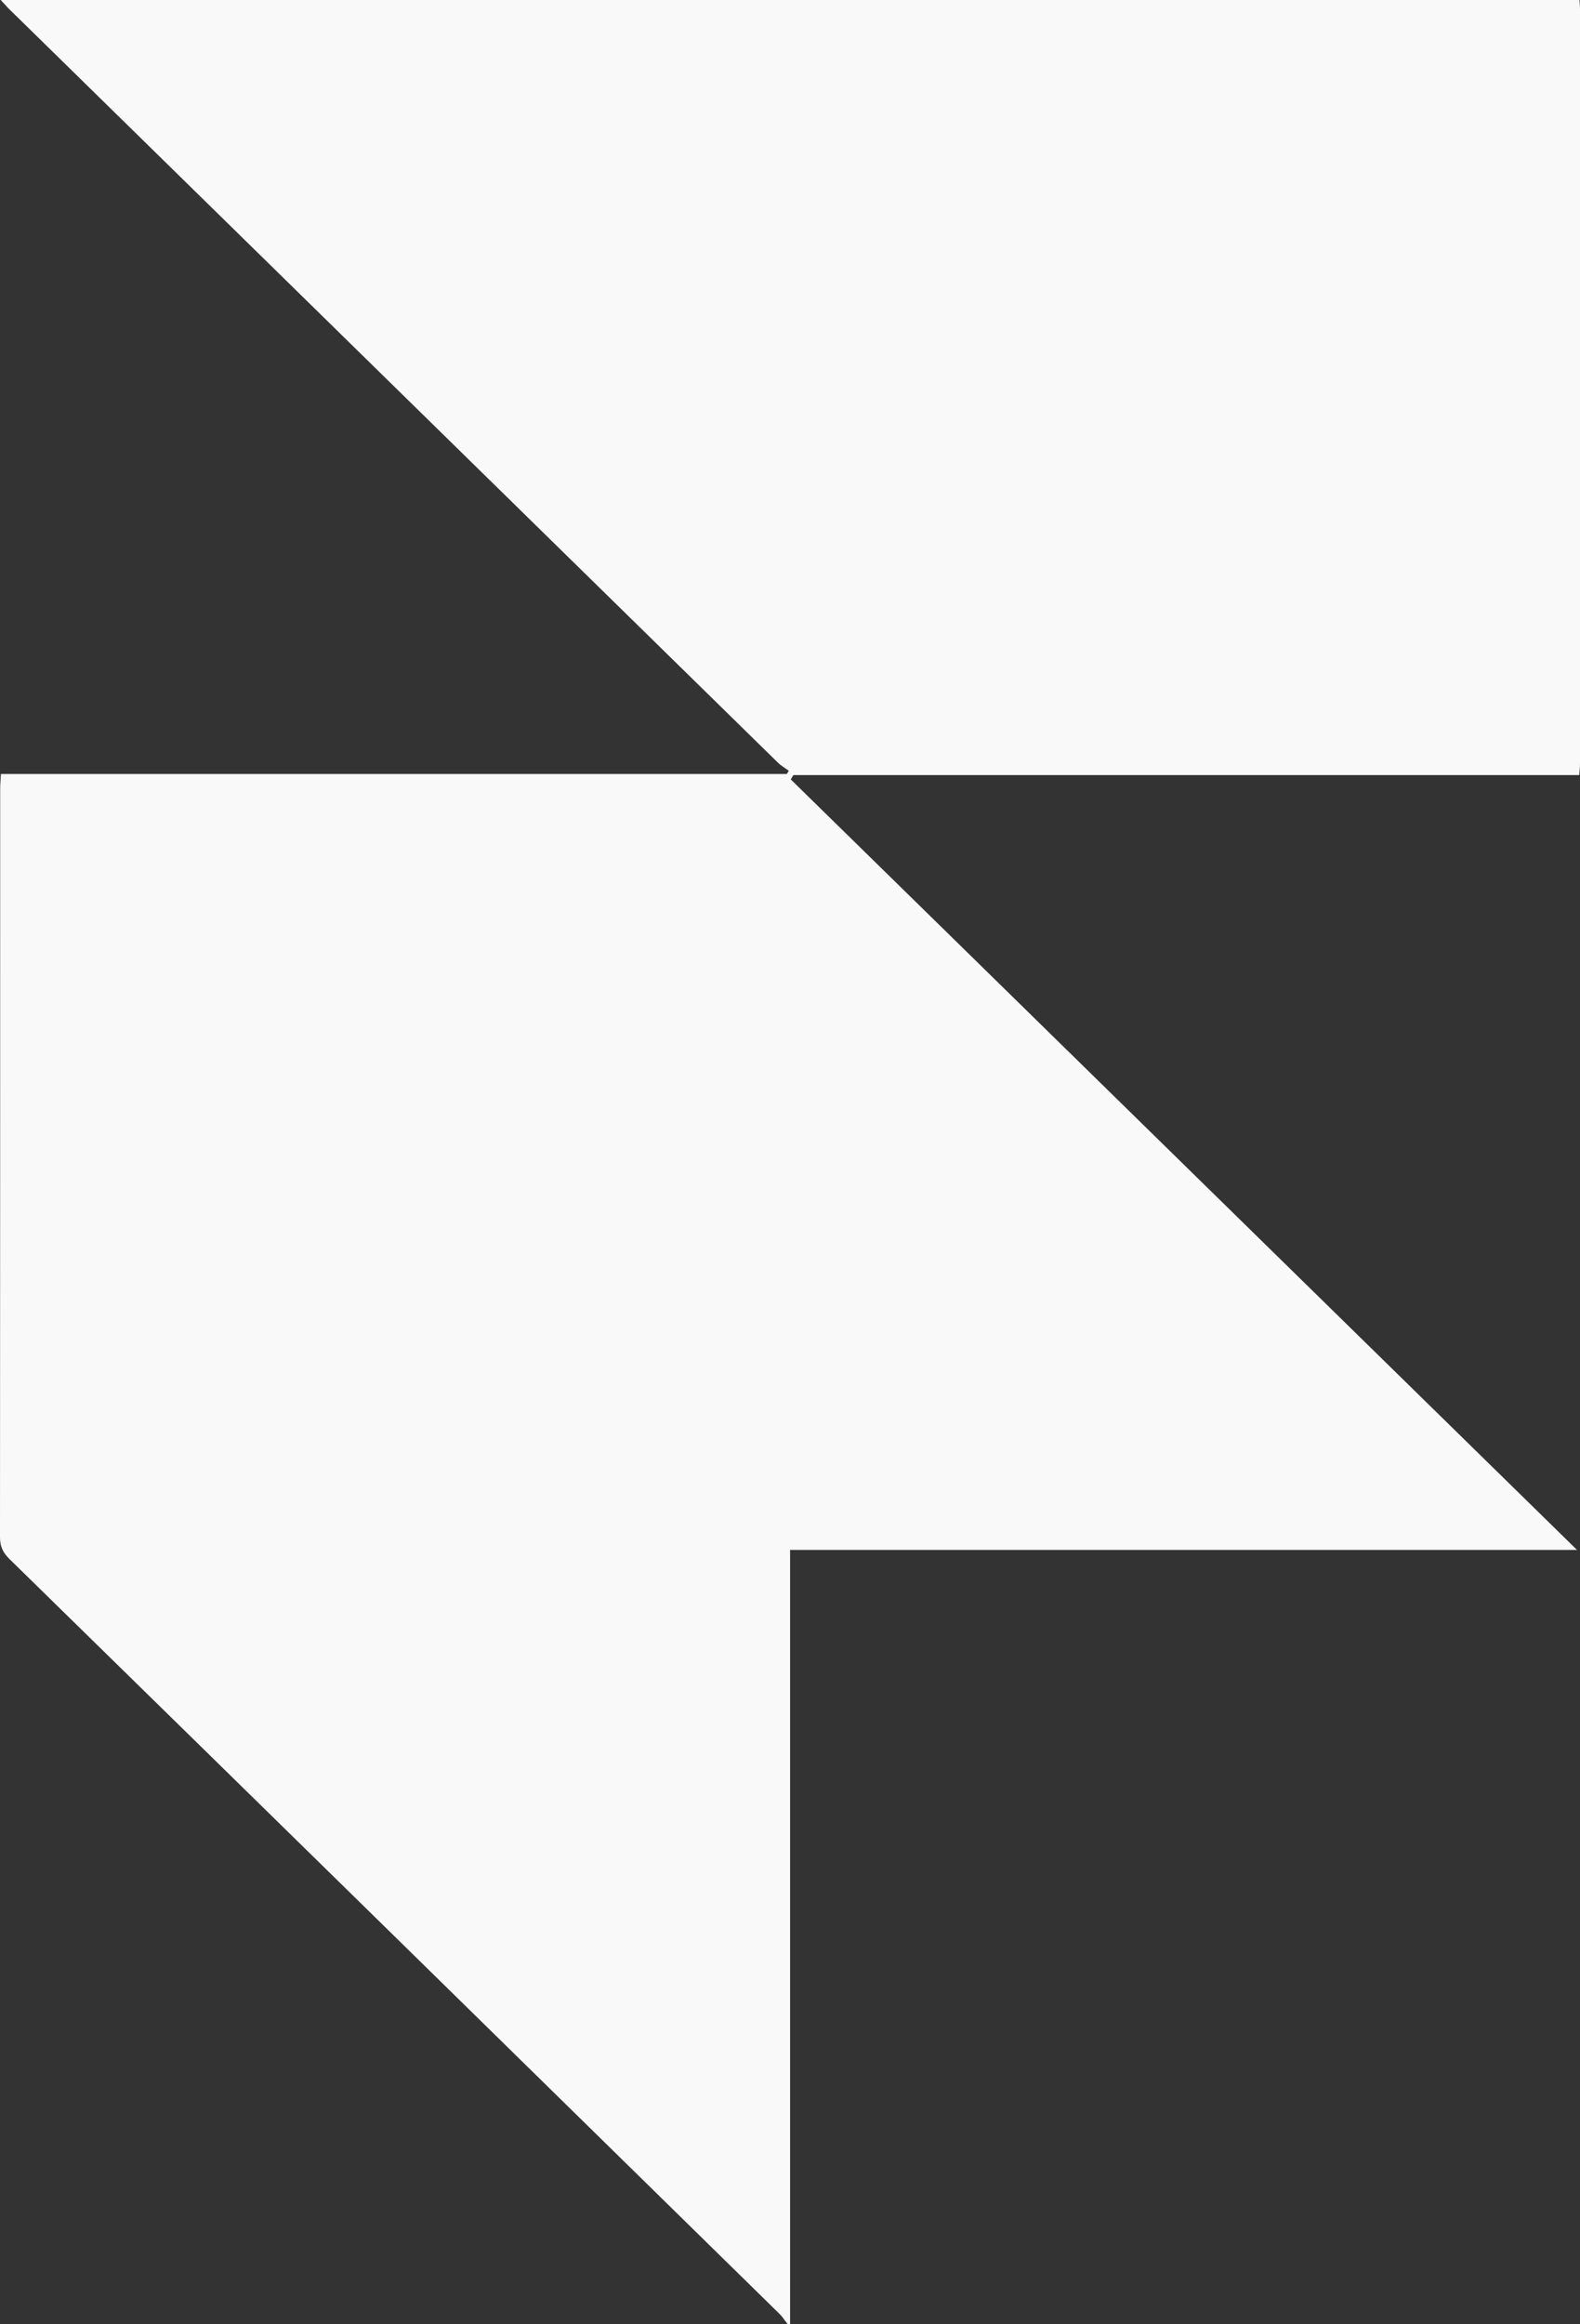 <?xml version="1.0" encoding="UTF-8"?> <svg xmlns="http://www.w3.org/2000/svg" width="17" height="25" viewBox="0 0 17 25" fill="none"><rect x="0" y="0" width="17" height="25" fill="#333333" stroke="none"/><path d="M8.501 25H8.476C8.447 24.963 8.421 24.922 8.388 24.889C5.627 22.181 2.865 19.473 0.101 16.768C0.031 16.699 0 16.633 0 16.535C0.002 13.85 0.002 11.165 0.002 8.479C0.002 8.433 0.007 8.386 0.01 8.325H8.466C8.473 8.313 8.48 8.301 8.487 8.29C8.447 8.261 8.403 8.236 8.369 8.202C5.609 5.498 2.85 2.794 0.091 0.09C0.063 0.061 0.036 0.03 0.008 0C5.67 0 11.332 0 16.994 0C16.996 0.032 17 0.065 17 0.097C17 2.802 17 5.508 17 8.213C17 8.248 16.996 8.284 16.992 8.337H8.536L8.508 8.383C11.325 11.143 14.143 13.903 16.968 16.671H8.501V25L8.501 25Z" fill="#F9F9F9"></path></svg> 